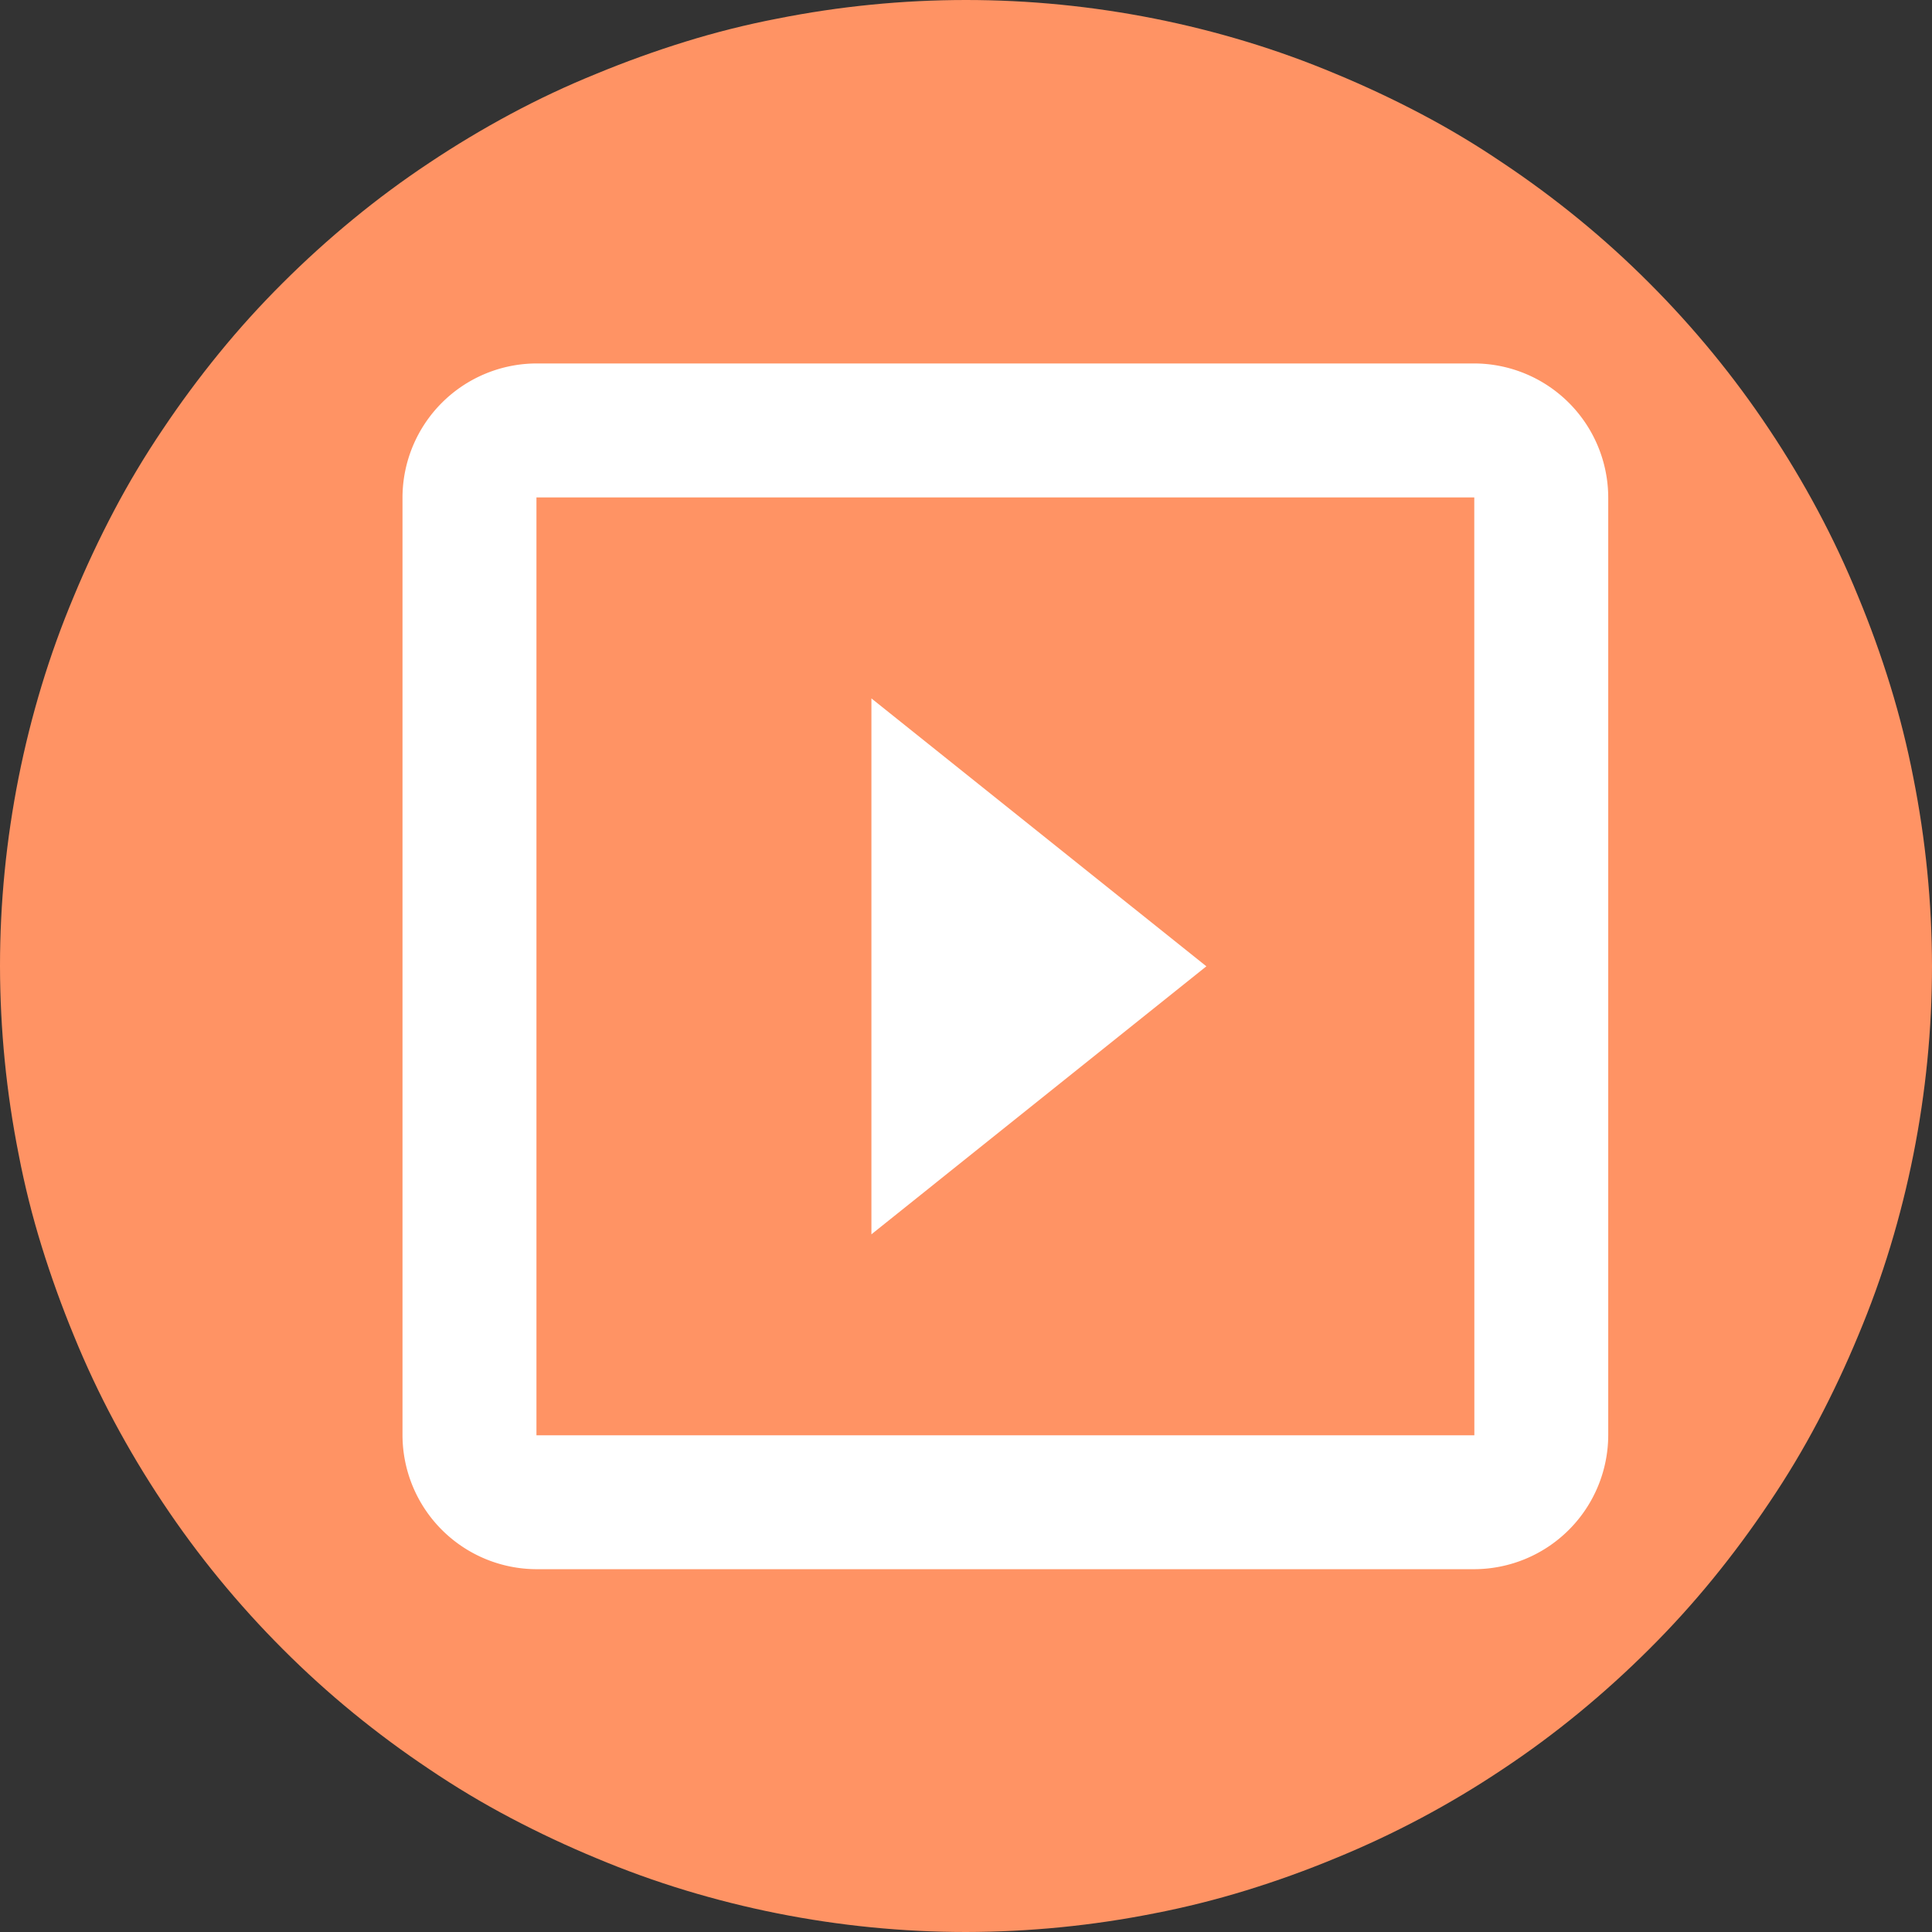 <?xml version="1.0" encoding="UTF-8"?> <svg xmlns="http://www.w3.org/2000/svg" width="24" height="24" viewBox="0 0 24 24"><rect x="0" y="0" width="24" height="24" fill="#333333" stroke="none"/><g id="Group_26445" data-name="Group 26445" transform="translate(-522 -1626)"><path id="Path_13869" data-name="Path 13869" d="M345,614q.59,0,1.176.058t1.165.173q.578.115,1.142.286t1.109.4q.545.226,1.065.5t1.01.606q.49.327.946.7t.873.791q.417.417.791.873t.7.946q.327.49.605,1.01t.5,1.065q.226.544.4,1.109t.286,1.142q.115.579.173,1.165T357,626q0,.59-.058,1.176t-.173,1.165q-.115.578-.286,1.142t-.4,1.109q-.226.545-.5,1.065t-.605,1.01q-.328.49-.7.946t-.791.873q-.417.416-.873.791t-.946.7q-.49.328-1.01.605t-1.065.5q-.544.226-1.109.4t-1.142.286q-.578.115-1.165.173T345,638q-.59,0-1.176-.058t-1.165-.173q-.578-.115-1.142-.286t-1.109-.4q-.545-.226-1.065-.5t-1.01-.605q-.49-.327-.946-.7t-.873-.791q-.417-.417-.791-.873t-.7-.946q-.327-.49-.605-1.01t-.5-1.065q-.225-.545-.4-1.109t-.286-1.142q-.115-.578-.173-1.165T333,626q0-.59.058-1.176t.173-1.165q.115-.578.286-1.142t.4-1.109q.226-.545.5-1.065t.605-1.01q.328-.49.7-.946t.791-.873q.417-.416.873-.791t.946-.7q.49-.327,1.01-.606t1.065-.5q.544-.225,1.109-.4t1.142-.286q.578-.115,1.165-.173T345,614Z" transform="translate(189 1012)" fill="#ff9364"></path><path id="Path_14633" data-name="Path 14633" d="M8.825,7.161v6.657l4.161-3.329ZM16.315,3H4.664A1.669,1.669,0,0,0,3,4.664v11.65a1.669,1.669,0,0,0,1.664,1.664h11.65a1.669,1.669,0,0,0,1.664-1.664V4.664A1.669,1.669,0,0,0,16.315,3Zm0,13.315H4.664V4.664h11.65Z" transform="translate(524 1627.515)" fill="#fff"></path></g></svg> 